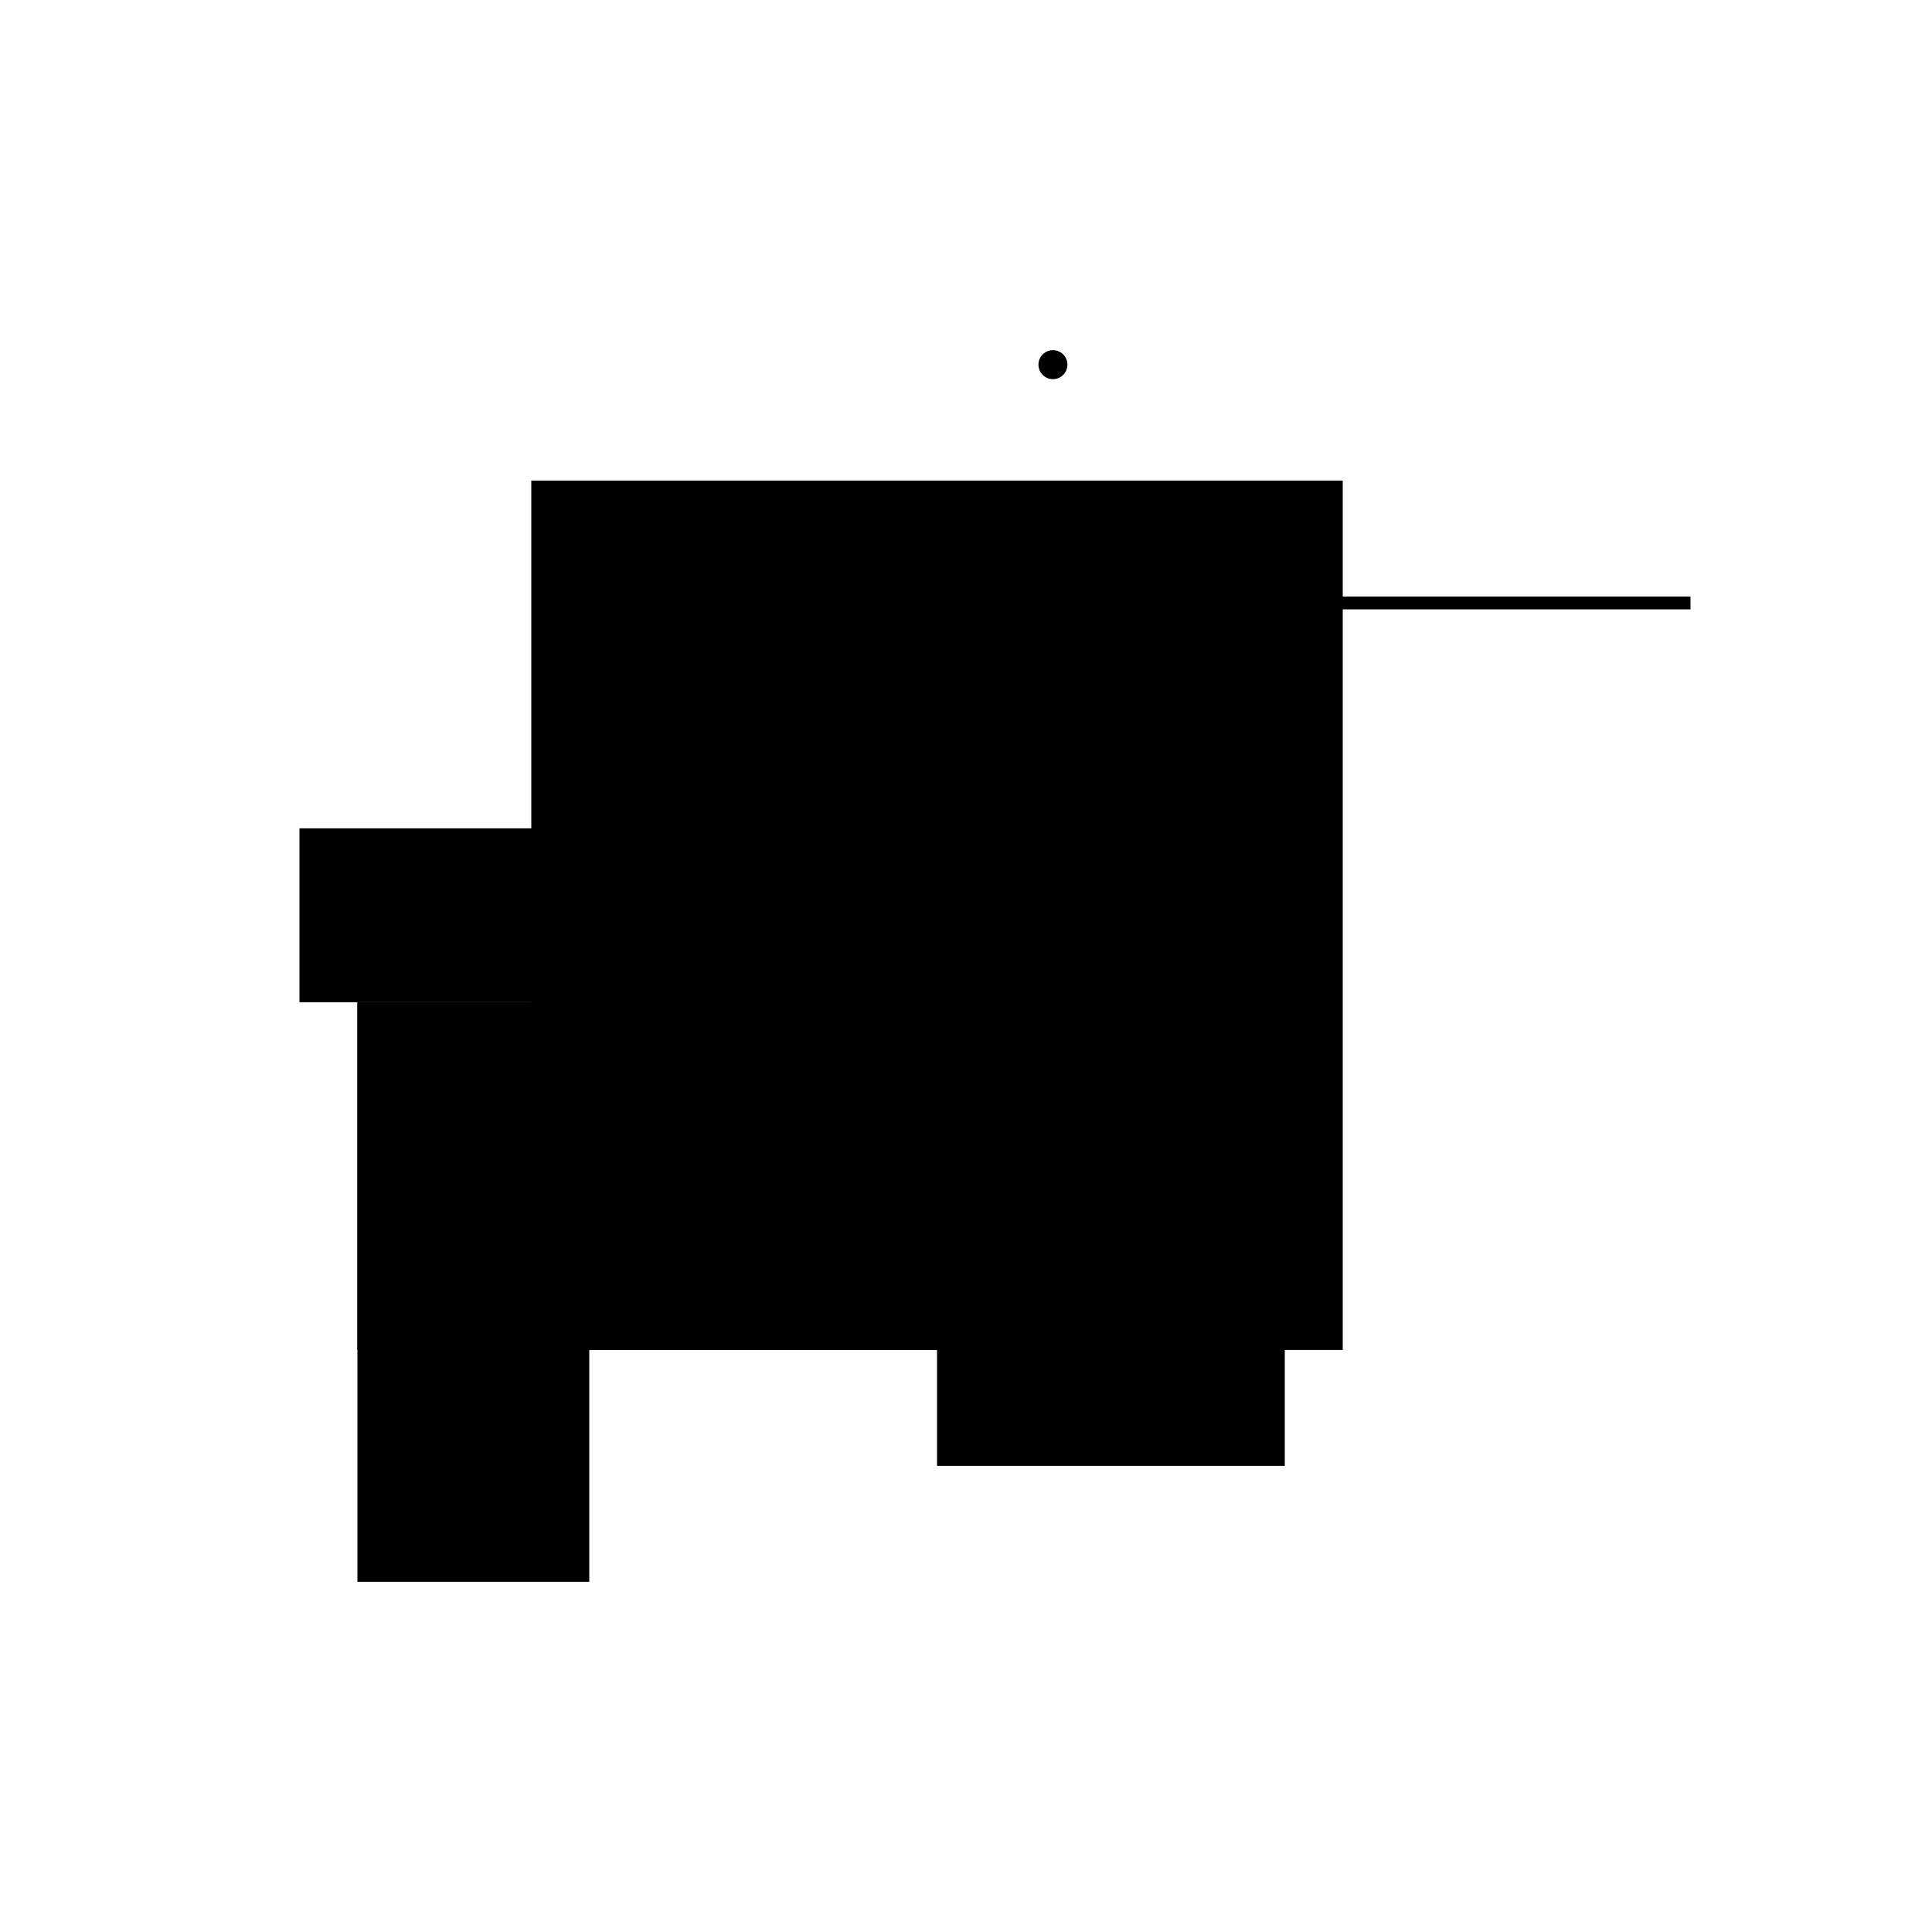<?xml version="1.0" encoding="UTF-8"?>
<svg version="1.1" xml:space="preserve" xmlns="http://www.w3.org/2000/svg" style="background-color: white;" viewBox="0,0,150,150">
    <rect x="27.75" y="77.812" width="18" height="45" fill="hsla(48, 26%, 33%, 0.1)"/>
    <rect x="63.75" y="77.812" width="22.5" height="1" fill="hsla(240, 33%, 33%, 1.5)"/>
    <rect x="72.75" y="68.812" width="27" height="45" fill="hsla(288, 40%, 0%, 0.9)"/>
    <rect x="41.25" y="37.312" width="63" height="67.5" fill="hsla(120, 93%, 86%, 1)"/>
    <rect x="27.75" y="77.812" width="45" height="27" fill="hsla(48, 66%, 6%, 1.1)"/>
    <rect x="72.75" y="86.812" width="13.5" height="1" fill="hsla(288, 20%, 46%, 0.8)"/>
    <rect x="77.25" y="46.312" width="54" height="1" fill="hsla(312, 80%, 13%, 1.2)"/>
    <rect x="32.25" y="68.812" width="45" height="4.5" fill="hsla(72, 66%, 53%, 0.6)"/>
    <rect x="81.75" y="82.312" width="4.5" height="27" fill="hsla(336, 6%, 90%, 0.2)"/>
    <rect x="23.25" y="64.312" width="36" height="13.5" fill="hsla(24, 53%, 90%, 1.1)"/>
    <circle cx="81.75" cy="28.312" r="1.125" fill="hsla(144, 50%, 50%, 0.8)"/>
</svg>